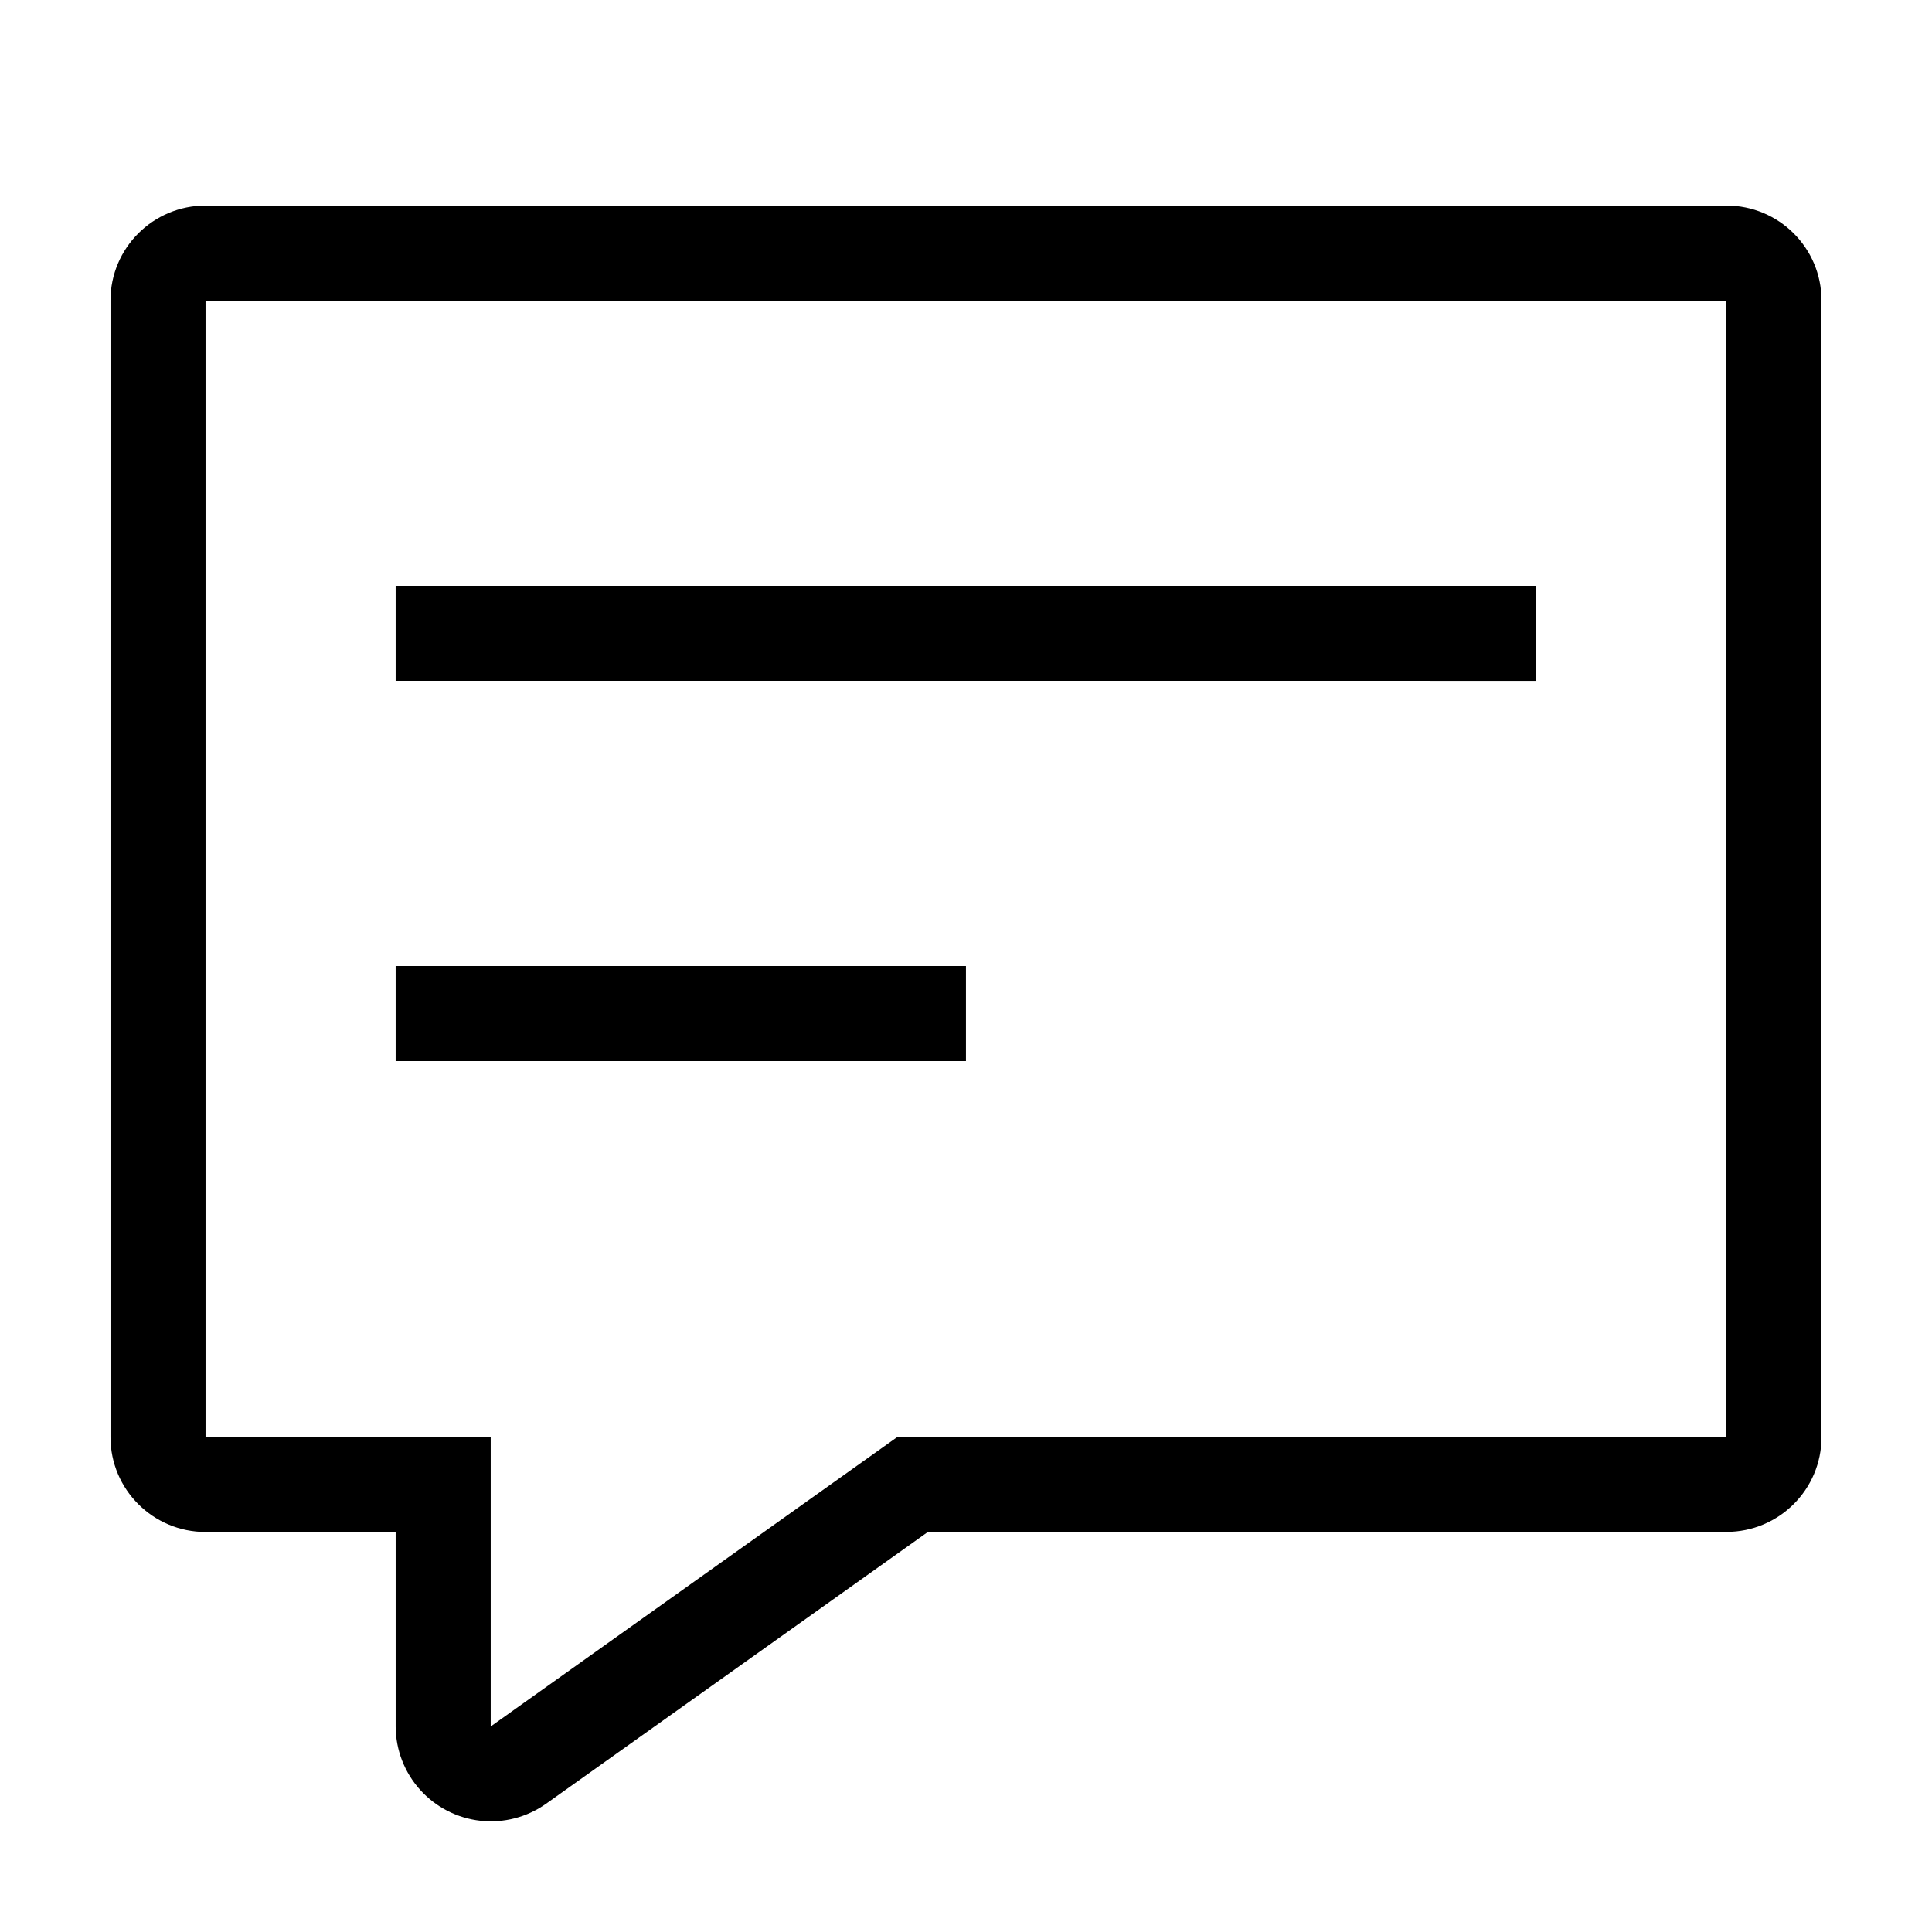<?xml version="1.0" encoding="UTF-8"?>
<!-- Uploaded to: ICON Repo, www.svgrepo.com, Generator: ICON Repo Mixer Tools -->
<svg fill="#000000" width="800px" height="800px" version="1.1" viewBox="144 144 512 512" xmlns="http://www.w3.org/2000/svg">
 <path d="m288.68 622.03c-5.047 3.57-11.223 5.168-17.367 4.488-6.141-0.68-11.82-3.59-15.961-8.18-4.141-4.586-6.453-10.535-6.5-16.711v-51.641h-50.379c-13.906 0-25.191-11.262-25.191-25.113v-301.28c0-13.855 11.285-25.113 25.191-25.113h403.05c13.906 0 25.191 11.234 25.191 25.113v301.28c0 13.855-11.285 25.09-25.191 25.09h-211.6l-101.24 72.07zm312.84-398.36h-403.05v301.1h75.57v76.758l107.82-76.754 219.66-0.004zm-352.67 75.574h302.29v25.191l-302.29-0.004zm0 100.76h151.14v25.191l-151.14-0.004v-25.191z"/>
</svg>